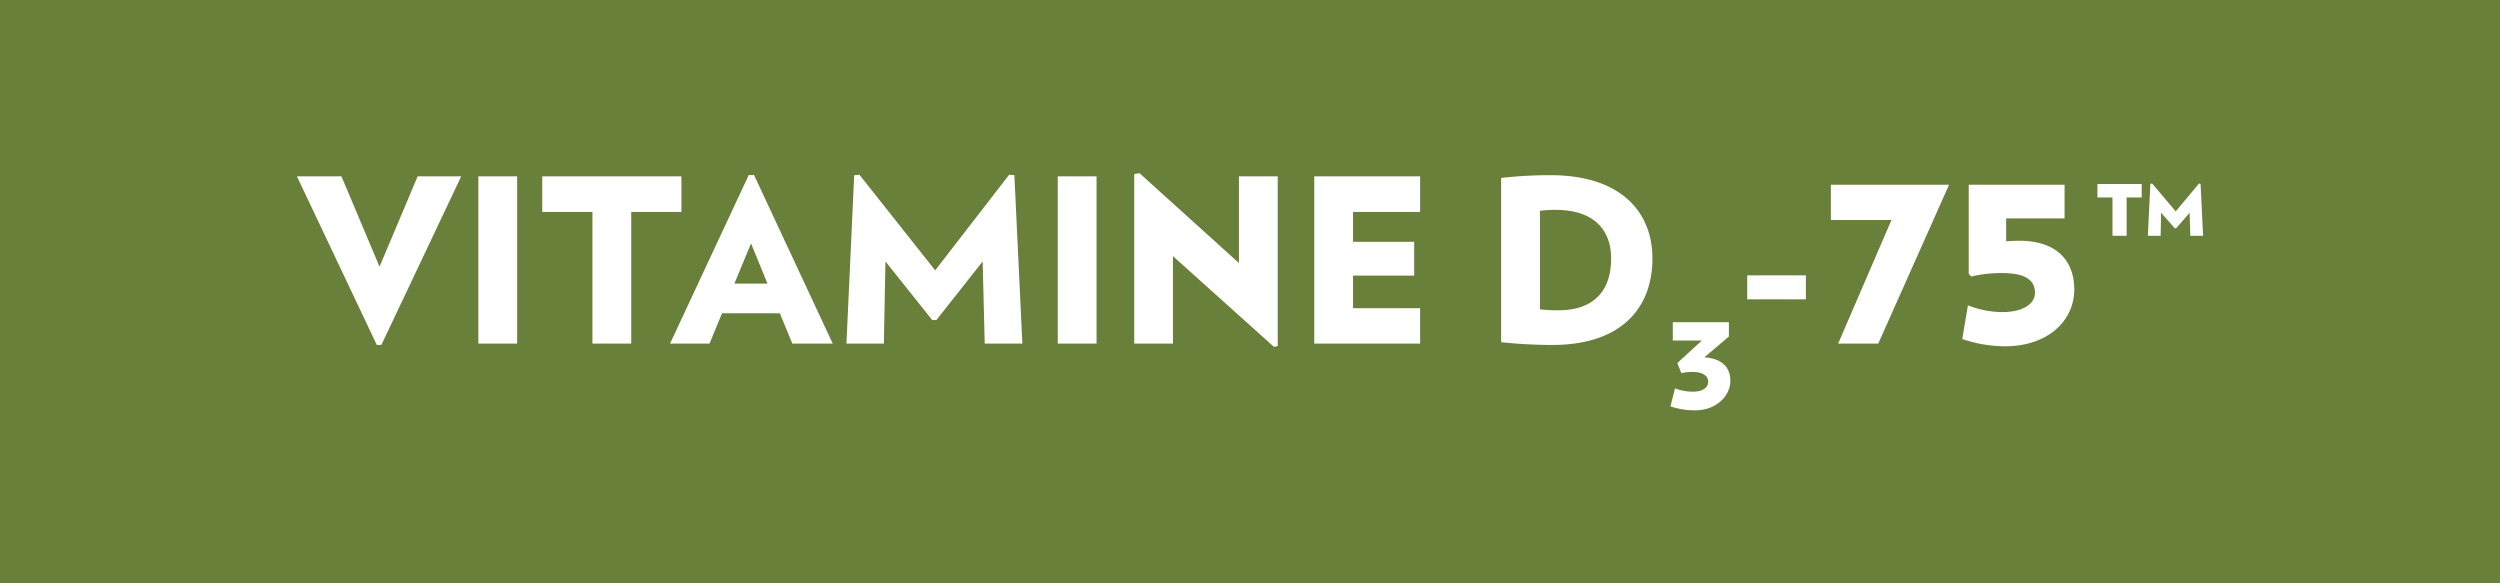 <svg id="Layer_1" data-name="Layer 1" xmlns="http://www.w3.org/2000/svg" viewBox="0 0 780 182.037"><defs><style>.cls-1{fill:#69803b;}.cls-2{fill:#fff;}</style></defs><title>VitamineD</title><rect class="cls-1" y="-0.002" width="780" height="182.04"/><path class="cls-2" d="M118.985,107.627h-1.423L92.643,55.016h13.884L118.413,83.209l11.891-28.193h13.598Z"/><path class="cls-2" d="M149.247,107.202V55.016h12.102v52.186Z"/><path class="cls-2" d="M196.946,66.125V107.202h-12.104V66.125h-15.661V55.016h43.426V66.125Z"/><path class="cls-2" d="M247.211,107.202l-3.914-9.471H225.284L221.37,107.202H209.053l24.563-52.611h1.638l24.56,52.611ZM234.324,75.948,229.13,88.48h10.322Z"/><path class="cls-2" d="M307.23,107.202l-.638-25.631L292.138,99.868h-1.281l-14.595-18.297-.499,25.631H264.09l2.42-52.543,1.638-.137,23.633,29.826,23.066-29.826,1.638.137,2.491,52.543Z"/><path class="cls-2" d="M330.02,107.202V55.016h12.104v52.186Z"/><path class="cls-2" d="M397.439,108.194l-31.464-28.261V107.202H353.874V54.307l1.635-.289L386.548,82.07V55.016h12.101v52.968Z"/><path class="cls-2" d="M410.048,107.202V55.016h33.031V66.125H422.149v9.324H441.23V85.986H422.149v10.18h20.929V107.202Z"/><path class="cls-2" d="M484.305,107.627a154.311,154.311,0,0,1-15.947-.856V55.515a134.602,134.602,0,0,1,15.451-.856c21.641,0,31.747,11.251,31.747,25.988C515.556,96.019,505.948,107.627,484.305,107.627Zm1.139-42.142a36.615,36.615,0,0,0-4.985.283v30.755a47.043,47.043,0,0,0,5.767.284c11.39,0,16.446-6.41,16.446-16.16C502.672,71.181,496.692,65.485,485.444,65.485Z"/><path class="cls-2" d="M531.76,111.475c6.003.457,8.114,3.575,8.114,7.334,0,4.583-4.263,9.209-10.954,9.209a23.411,23.411,0,0,1-7.746-1.234l1.423-5.596a16.102,16.102,0,0,0,5.728,1.013c2.567,0,4.628-1.055,4.628-3.119,0-1.649-1.512-3.024-4.72-3.024a14.669,14.669,0,0,0-3.667.367l-1.234-3.166,7.652-7.009h-9.075v-5.728h17.506v4.489Z"/><path class="cls-2" d="M545.137,93.389v-7.476h18.294v7.476Z"/><path class="cls-2" d="M586.017,107.202H573.501L590.136,68.64H571.233V57.636h36.879Z"/><path class="cls-2" d="M625.582,108.042a41.521,41.521,0,0,1-13.356-2.273l1.762-10.5a29.984,29.984,0,0,0,10.587,2.105c6.72,0,10.332-2.604,10.332-6.048,0-3.948-3.024-6.137-10.332-6.137a40.826,40.826,0,0,0-9.576,1.092l-.758-.924v-27.72h29.907v10.5H625.918v7.14c1.428-.084,2.94-.163,4.032-.163,12.18,0,17.22,6.636,17.22,15.199C647.17,100.141,638.854,108.042,625.582,108.042Z"/><path class="cls-2" d="M663.511,61.61V73.57H659.096V61.61H654.4v-4.2h13.808v4.2ZM683.375,73.57l-.215-7.188-4.2,4.841h-.428l-4.271-4.841L674.119,73.57h-3.985l.777-16.228.572-.074,7.334,8.689,7.261-8.689.499.074.78,16.228Z"/></svg>